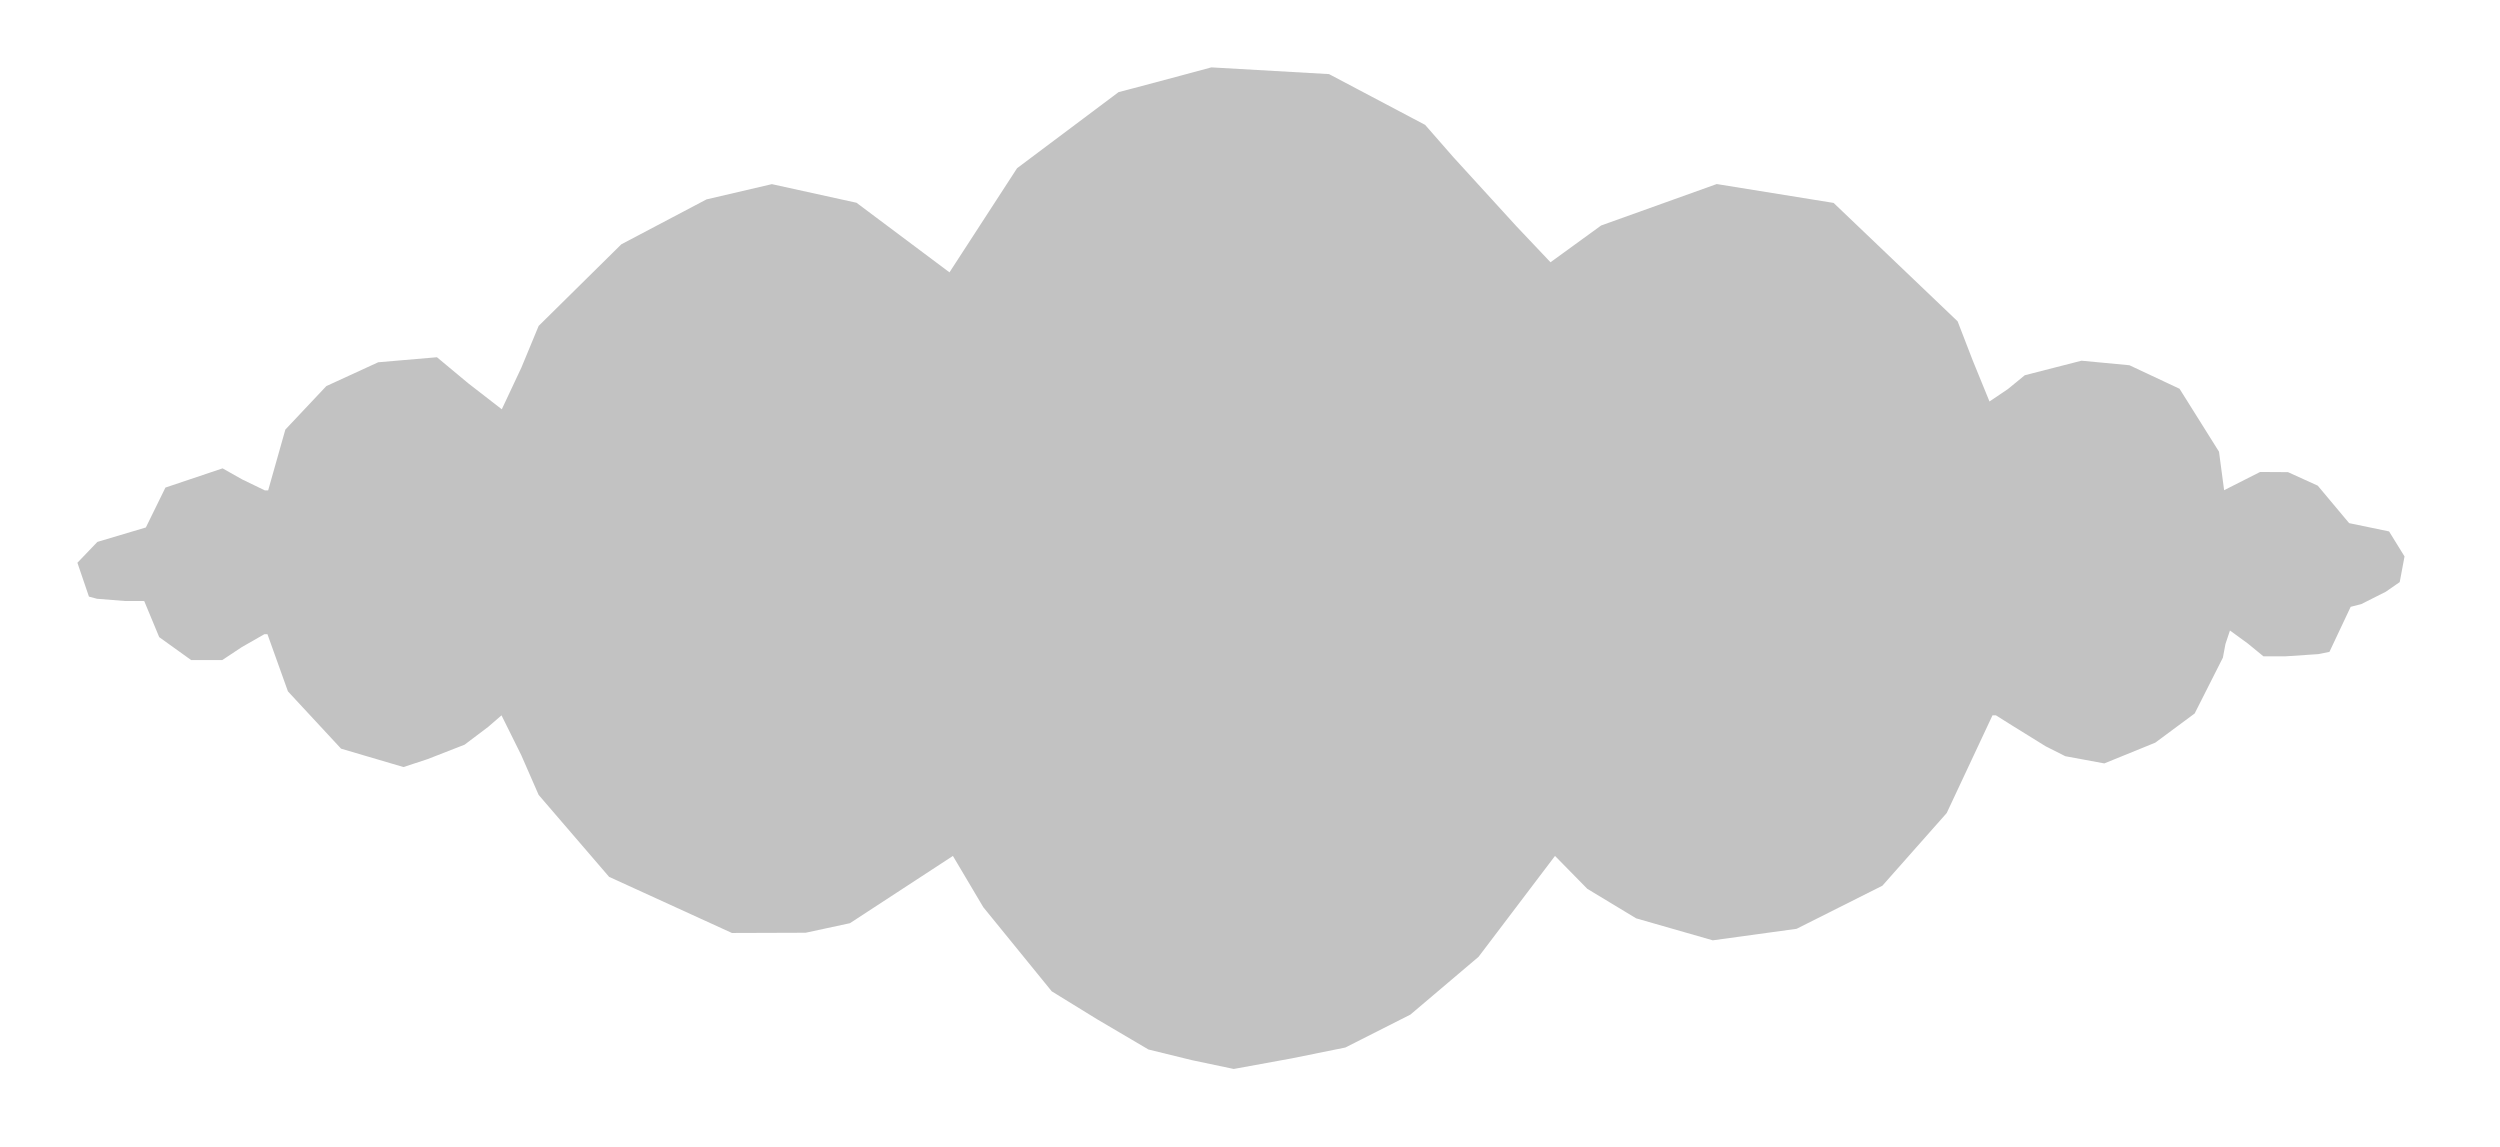 <?xml version="1.0" encoding="UTF-8" standalone="no"?>
<svg
   xmlns:dc="http://purl.org/dc/elements/1.1/"
   xmlns:cc="http://creativecommons.org/ns#"
   xmlns:rdf="http://www.w3.org/1999/02/22-rdf-syntax-ns#"
   xmlns:svg="http://www.w3.org/2000/svg"
   xmlns="http://www.w3.org/2000/svg"
   xmlns:sodipodi="http://sodipodi.sourceforge.net/DTD/sodipodi-0.dtd"
   xmlns:inkscape="http://www.inkscape.org/namespaces/inkscape"
   version="1.1"
   id="Layer_1"
   x="0px"
   y="0px"
   width="678"
   height="311"
   viewBox="0 0 678 311"
   enable-background="new 0 0 578 462"
   xml:space="preserve"
   inkscape:version="0.91 r13725"
   sodipodi:docname="1470606236.svg"><defs
     id="defs6" /><sodipodi:namedview
     pagecolor="#ffffff"
     bordercolor="#666666"
     borderopacity="1"
     objecttolerance="10"
     gridtolerance="10"
     guidetolerance="10"
     inkscape:pageopacity="0"
     inkscape:pageshadow="2"
     inkscape:window-width="1366"
     inkscape:window-height="705"
     id="namedview4"
     showgrid="false"
     borderlayer="false"
     inkscape:showpageshadow="false"
     inkscape:zoom="1.446902654867257"
     inkscape:cx="339"
     inkscape:cy="155.5"
     inkscape:window-x="-8"
     inkscape:window-y="-8"
     inkscape:window-maximized="1"
     inkscape:current-layer="Layer_1"
     fit-margin-top="0"
     fit-margin-left="0"
     fit-margin-right="0"
     fit-margin-bottom="0"
     showguides="true"
     inkscape:guide-bbox="true"
     showborder="true" /><path
     style="fill:#c2c2c2"
     d="m 334.594,289.902 -11.3,-2.376 -11.827,-2.9 -13.927,-8.2 -12.306,-7.578 -9.281,-11.407 -9.281,-11.407 -4.122,-6.952 -4.122,-6.952 -13.964,9.12 -13.964,9.12 -6,1.293 -6,1.293 -10,0.033 -10,0.033 -16.657,-7.611 -16.657,-7.611 -9.553,-11.112 -9.553,-11.112 -4.716,-10.789 -5.353,-10.789 -3.573,3.092 -6.437,4.862 -10.038,3.919 -6.538,2.149 -8.462,-2.493 -8.462,-2.493 -7.206,-7.768 -7.206,-7.768 -2.777,-7.75 -2.777,-7.75 -0.848,0 -6.121,3.5 -5.273,3.5 -4.233,0 -4.233,0 -4.324,-3.105 -4.324,-3.105 -2.034,-4.895 -2.034,-4.895 -5.305,-0.014 -7.496,-0.601 -2.19,-0.587 -1.564,-4.59 -1.564,-4.59 2.709,-2.828 2.709,-2.828 6.575,-1.958 6.575,-1.958 2.654,-5.41 2.654,-5.41 7.748,-2.605 7.748,-2.605 5.303,2.993 6.179,2.993 0.876,0 2.334,-8.25 2.334,-8.25 5.555,-5.896 5.555,-5.896 7.035,-3.231 7.035,-3.231 7.965,-0.682 7.965,-0.682 8.476,7.059 9.108,7.059 5.314,-11.306 4.682,-11.306 11.21,-11.066 11.21,-11.066 11.556,-6.092 11.556,-6.092 8.861,-2.066 8.861,-2.066 11.472,2.522 11.472,2.522 12.61,9.439 12.61,9.439 9.165,-14.12 9.165,-14.12 13.77,-10.323 13.77,-10.323 4.065,-1.058 12.573,-3.352 8.508,-2.295 15.96,0.912 15.96,0.912 13.032,6.886 13.032,6.886 7.71,8.815 17,18.628 9.29,9.813 6.867,-4.987 6.867,-4.987 15.673,-5.619 15.673,-5.619 15.848,2.558 15.848,2.558 16.816,16.057 16.816,16.057 4.121,10.669 4.521,11.069 4.988,-3.36 4.588,-3.759 7.688,-1.97 7.688,-1.97 6.5,0.615 6.5,0.615 6.797,3.19 6.797,3.19 5.35,8.534 5.35,8.534 0.693,5.221 0.693,5.221 4.877,-2.471 4.877,-2.471 3.783,0.022 3.783,0.022 4.036,1.833 4.036,1.833 4.255,5.082 4.255,5.082 5.416,1.124 5.416,1.124 2.097,3.393 2.097,3.393 -0.652,3.477 -0.652,3.477 -3.785,2.623 -6.651,3.354 -2.866,0.731 -2.883,6.115 -2.883,6.115 -2.992,0.598 -8.948,0.598 -5.957,0 -4.271,-3.5 -4.807,-3.5 -1.226,3.679 -0.69,3.679 -3.827,7.571 -3.827,7.571 -5.344,3.959 -5.344,3.959 -6.907,2.813 -6.907,2.813 -5.29,-0.978 -5.29,-0.978 -5.303,-2.674 -8.947,-5.544 -4.569,-2.869 -0.925,0 -6.21,13.25 -6.21,13.25 -8.721,9.854 -8.721,9.854 -11.633,5.845 -11.633,5.845 -11.367,1.562 -11.367,1.562 -10.388,-2.98 -10.388,-2.98 -6.627,-4.004 -6.627,-4.004 -4.377,-4.46 -4.377,-4.46 -10.369,13.683 -10.369,13.683 -9.238,7.832 -9.238,7.832 -8.822,4.465 -8.822,4.465 -14.584,2.954 z"
     id="path3441"
     inkscape:connector-curvature="0"
     sodipodi:nodetypes="cccccccccccccccccccccccccccccccccccccccccccccccccccccccccccccccccccccccccccccccccccccccccccccccccccccccccccccccccccccccccccccccccccccccccccccccccccccccccccccccccccccccccccccc" /></svg>